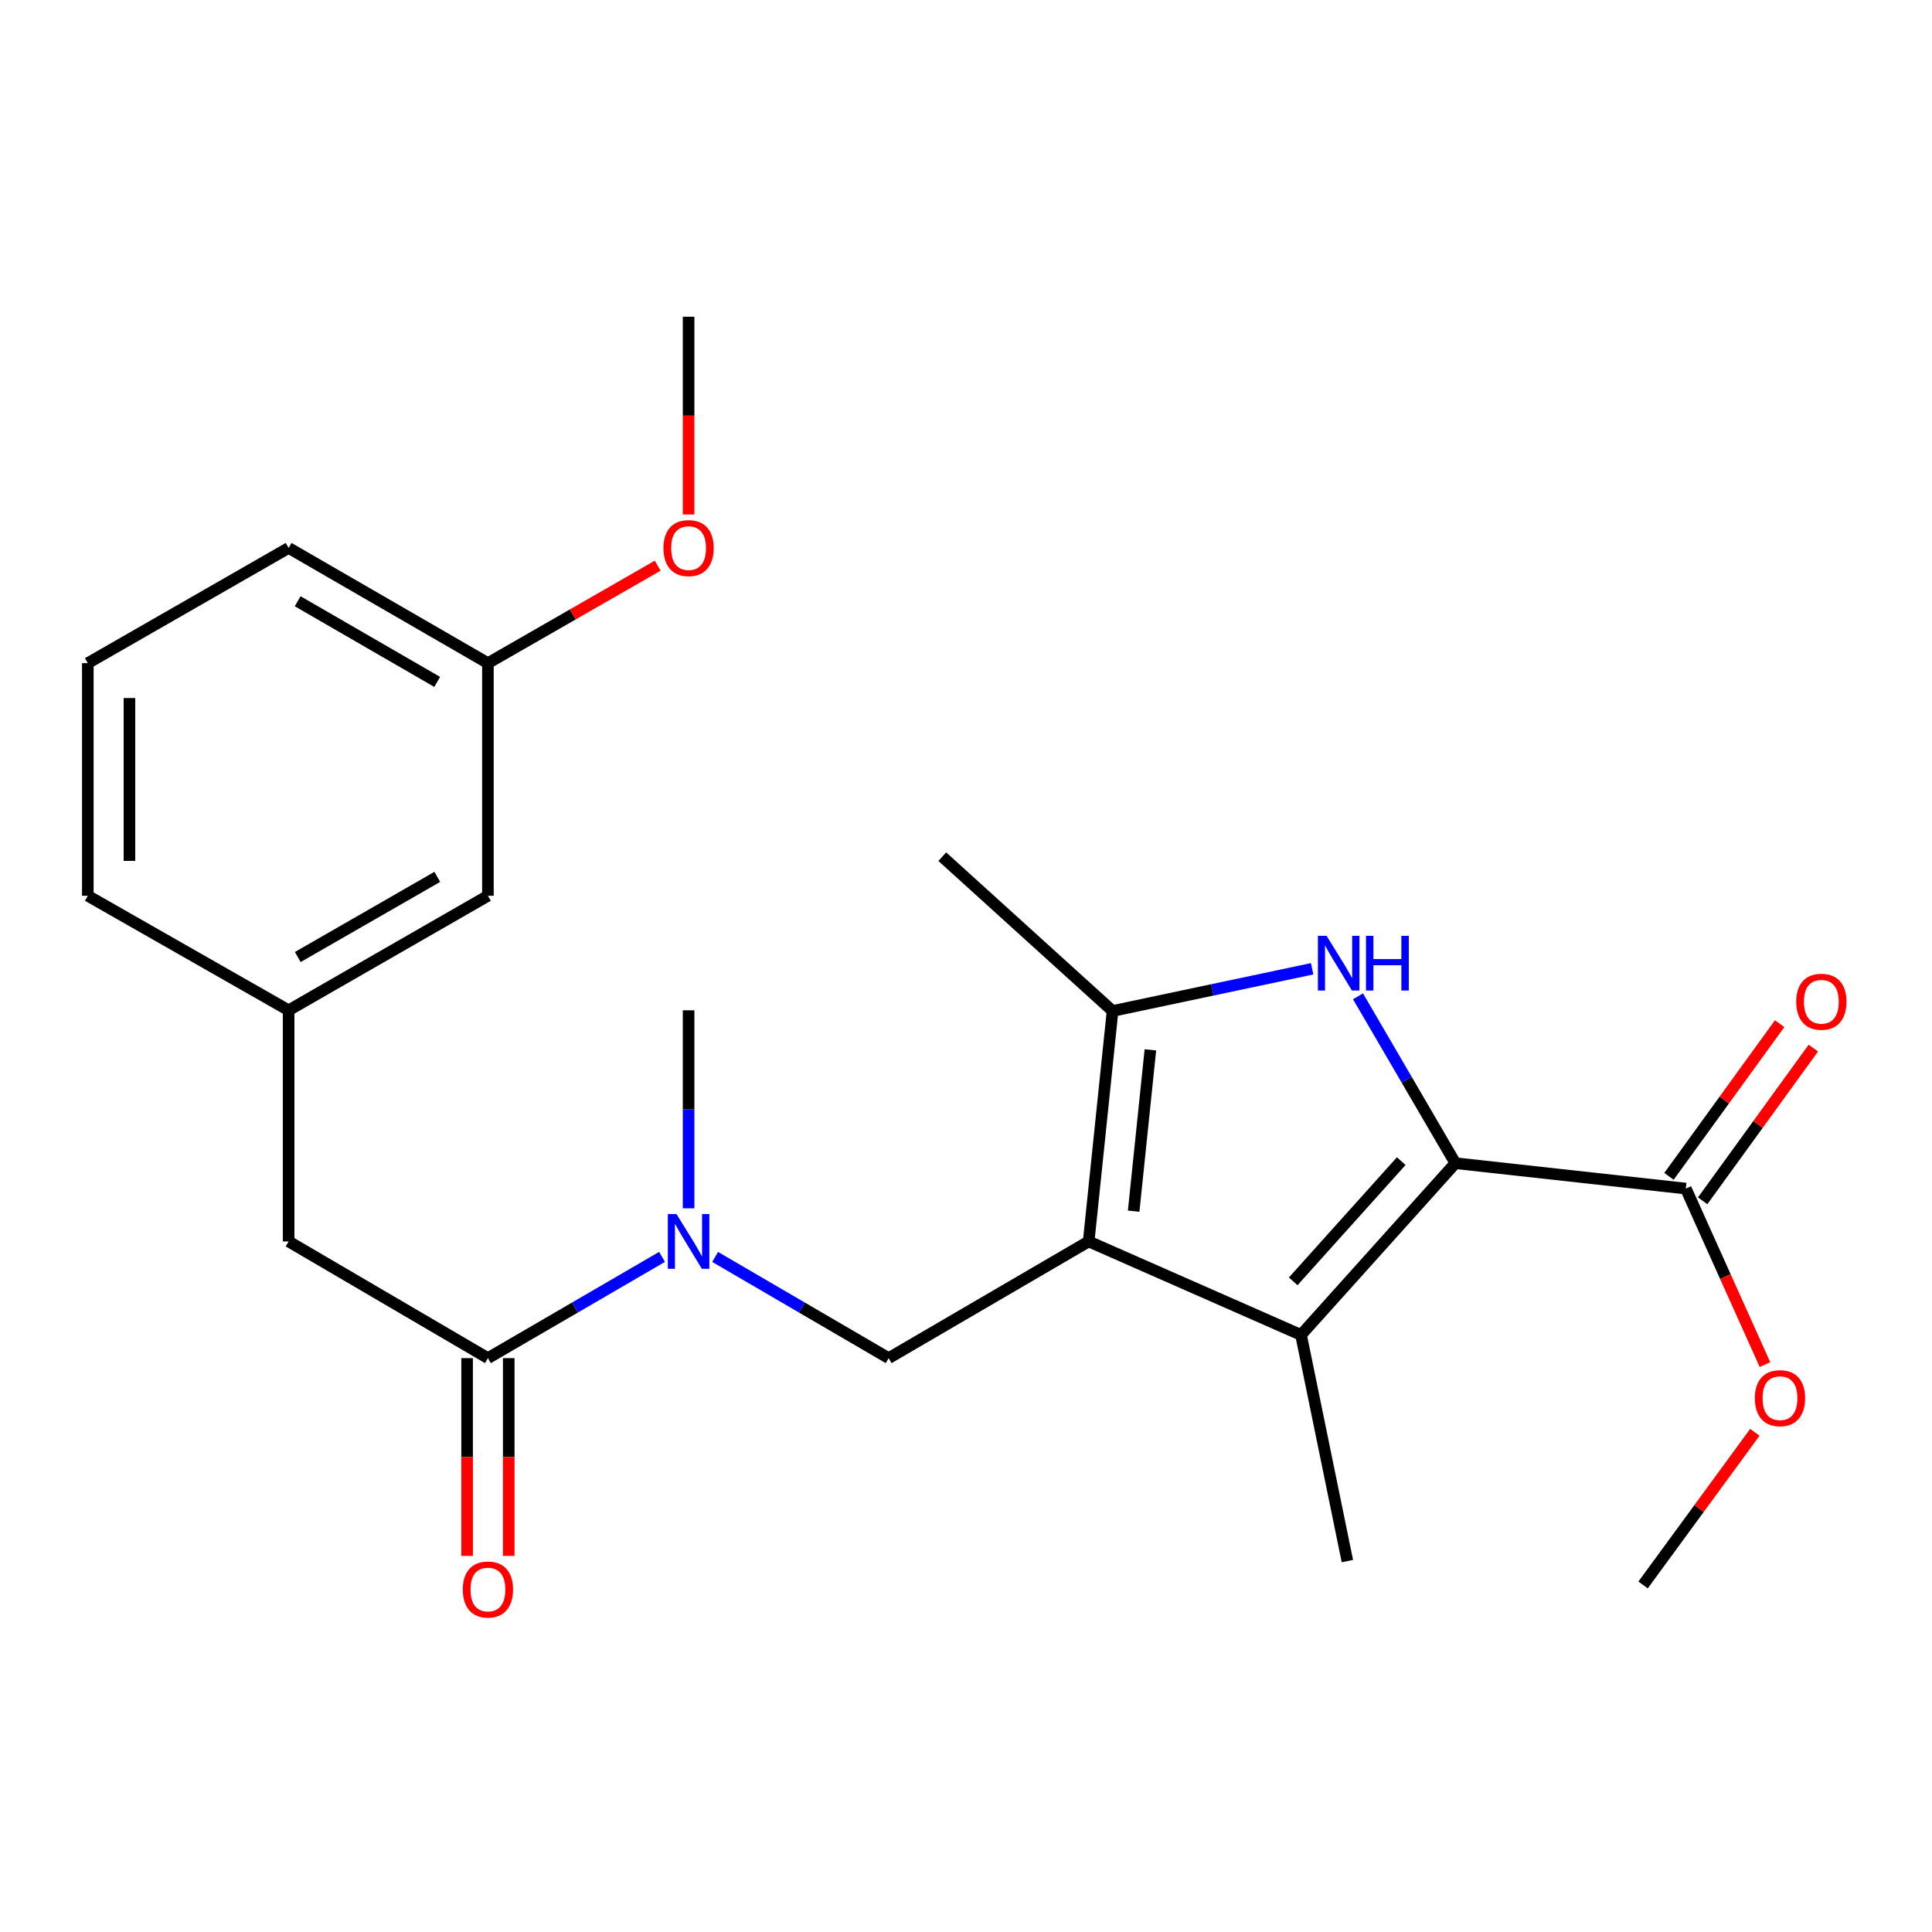 <?xml version='1.0' encoding='iso-8859-1'?>
<svg version='1.1' baseProfile='full'
              xmlns='http://www.w3.org/2000/svg'
                      xmlns:rdkit='http://www.rdkit.org/xml'
                      xmlns:xlink='http://www.w3.org/1999/xlink'
                  xml:space='preserve'
width='1000px' height='1000px' viewBox='0 0 1000 1000'>
<!-- END OF HEADER -->
<rect style='opacity:1.0;fill:#FFFFFF;stroke:none' width='1000' height='1000' x='0' y='0'> </rect>
<path class='bond-2' d='M 563.494,642.57 L 673.403,690.953' style='fill:none;fill-rule:evenodd;stroke:#000000;stroke-width:6px;stroke-linecap:butt;stroke-linejoin:miter;stroke-opacity:1' />
<path class='bond-3' d='M 563.494,642.57 L 575.859,523.289' style='fill:none;fill-rule:evenodd;stroke:#000000;stroke-width:6px;stroke-linecap:butt;stroke-linejoin:miter;stroke-opacity:1' />
<path class='bond-3' d='M 586.78,626.9 L 595.436,543.403' style='fill:none;fill-rule:evenodd;stroke:#000000;stroke-width:6px;stroke-linecap:butt;stroke-linejoin:miter;stroke-opacity:1' />
<path class='bond-4' d='M 563.494,642.57 L 459.965,702.971' style='fill:none;fill-rule:evenodd;stroke:#000000;stroke-width:6px;stroke-linecap:butt;stroke-linejoin:miter;stroke-opacity:1' />
<path class='bond-0' d='M 753.291,602.064 L 673.403,690.953' style='fill:none;fill-rule:evenodd;stroke:#000000;stroke-width:6px;stroke-linecap:butt;stroke-linejoin:miter;stroke-opacity:1' />
<path class='bond-0' d='M 725.283,600.995 L 669.361,663.218' style='fill:none;fill-rule:evenodd;stroke:#000000;stroke-width:6px;stroke-linecap:butt;stroke-linejoin:miter;stroke-opacity:1' />
<path class='bond-6' d='M 753.291,602.064 L 872.573,615.207' style='fill:none;fill-rule:evenodd;stroke:#000000;stroke-width:6px;stroke-linecap:butt;stroke-linejoin:miter;stroke-opacity:1' />
<path class='bond-24' d='M 753.291,602.064 L 728.096,558.878' style='fill:none;fill-rule:evenodd;stroke:#000000;stroke-width:6px;stroke-linecap:butt;stroke-linejoin:miter;stroke-opacity:1' />
<path class='bond-24' d='M 728.096,558.878 L 702.9,515.691' style='fill:none;fill-rule:evenodd;stroke:#0000FF;stroke-width:6px;stroke-linecap:butt;stroke-linejoin:miter;stroke-opacity:1' />
<path class='bond-1' d='M 679.16,501.439 L 627.51,512.364' style='fill:none;fill-rule:evenodd;stroke:#0000FF;stroke-width:6px;stroke-linecap:butt;stroke-linejoin:miter;stroke-opacity:1' />
<path class='bond-1' d='M 627.51,512.364 L 575.859,523.289' style='fill:none;fill-rule:evenodd;stroke:#000000;stroke-width:6px;stroke-linecap:butt;stroke-linejoin:miter;stroke-opacity:1' />
<path class='bond-14' d='M 673.403,690.953 L 697.403,808.008' style='fill:none;fill-rule:evenodd;stroke:#000000;stroke-width:6px;stroke-linecap:butt;stroke-linejoin:miter;stroke-opacity:1' />
<path class='bond-16' d='M 575.859,523.289 L 487.724,443.413' style='fill:none;fill-rule:evenodd;stroke:#000000;stroke-width:6px;stroke-linecap:butt;stroke-linejoin:miter;stroke-opacity:1' />
<path class='bond-7' d='M 459.965,702.971 L 415.057,676.777' style='fill:none;fill-rule:evenodd;stroke:#000000;stroke-width:6px;stroke-linecap:butt;stroke-linejoin:miter;stroke-opacity:1' />
<path class='bond-7' d='M 415.057,676.777 L 370.149,650.583' style='fill:none;fill-rule:evenodd;stroke:#0000FF;stroke-width:6px;stroke-linecap:butt;stroke-linejoin:miter;stroke-opacity:1' />
<path class='bond-5' d='M 252.548,702.971 L 297.608,676.767' style='fill:none;fill-rule:evenodd;stroke:#000000;stroke-width:6px;stroke-linecap:butt;stroke-linejoin:miter;stroke-opacity:1' />
<path class='bond-5' d='M 297.608,676.767 L 342.669,650.563' style='fill:none;fill-rule:evenodd;stroke:#0000FF;stroke-width:6px;stroke-linecap:butt;stroke-linejoin:miter;stroke-opacity:1' />
<path class='bond-8' d='M 252.548,702.971 L 149.39,642.57' style='fill:none;fill-rule:evenodd;stroke:#000000;stroke-width:6px;stroke-linecap:butt;stroke-linejoin:miter;stroke-opacity:1' />
<path class='bond-9' d='M 241.775,702.971 L 241.775,754.154' style='fill:none;fill-rule:evenodd;stroke:#000000;stroke-width:6px;stroke-linecap:butt;stroke-linejoin:miter;stroke-opacity:1' />
<path class='bond-9' d='M 241.775,754.154 L 241.775,805.336' style='fill:none;fill-rule:evenodd;stroke:#FF0000;stroke-width:6px;stroke-linecap:butt;stroke-linejoin:miter;stroke-opacity:1' />
<path class='bond-9' d='M 263.321,702.971 L 263.321,754.154' style='fill:none;fill-rule:evenodd;stroke:#000000;stroke-width:6px;stroke-linecap:butt;stroke-linejoin:miter;stroke-opacity:1' />
<path class='bond-9' d='M 263.321,754.154 L 263.321,805.336' style='fill:none;fill-rule:evenodd;stroke:#FF0000;stroke-width:6px;stroke-linecap:butt;stroke-linejoin:miter;stroke-opacity:1' />
<path class='bond-10' d='M 881.295,621.529 L 909.941,582.009' style='fill:none;fill-rule:evenodd;stroke:#000000;stroke-width:6px;stroke-linecap:butt;stroke-linejoin:miter;stroke-opacity:1' />
<path class='bond-10' d='M 909.941,582.009 L 938.587,542.488' style='fill:none;fill-rule:evenodd;stroke:#FF0000;stroke-width:6px;stroke-linecap:butt;stroke-linejoin:miter;stroke-opacity:1' />
<path class='bond-10' d='M 863.85,608.884 L 892.496,569.364' style='fill:none;fill-rule:evenodd;stroke:#000000;stroke-width:6px;stroke-linecap:butt;stroke-linejoin:miter;stroke-opacity:1' />
<path class='bond-10' d='M 892.496,569.364 L 921.142,529.843' style='fill:none;fill-rule:evenodd;stroke:#FF0000;stroke-width:6px;stroke-linecap:butt;stroke-linejoin:miter;stroke-opacity:1' />
<path class='bond-13' d='M 872.573,615.207 L 893.056,660.762' style='fill:none;fill-rule:evenodd;stroke:#000000;stroke-width:6px;stroke-linecap:butt;stroke-linejoin:miter;stroke-opacity:1' />
<path class='bond-13' d='M 893.056,660.762 L 913.54,706.316' style='fill:none;fill-rule:evenodd;stroke:#FF0000;stroke-width:6px;stroke-linecap:butt;stroke-linejoin:miter;stroke-opacity:1' />
<path class='bond-18' d='M 356.412,625.419 L 356.412,574.175' style='fill:none;fill-rule:evenodd;stroke:#0000FF;stroke-width:6px;stroke-linecap:butt;stroke-linejoin:miter;stroke-opacity:1' />
<path class='bond-18' d='M 356.412,574.175 L 356.412,522.93' style='fill:none;fill-rule:evenodd;stroke:#000000;stroke-width:6px;stroke-linecap:butt;stroke-linejoin:miter;stroke-opacity:1' />
<path class='bond-11' d='M 149.39,642.57 L 149.39,522.93' style='fill:none;fill-rule:evenodd;stroke:#000000;stroke-width:6px;stroke-linecap:butt;stroke-linejoin:miter;stroke-opacity:1' />
<path class='bond-12' d='M 149.39,522.93 L 252.548,463.654' style='fill:none;fill-rule:evenodd;stroke:#000000;stroke-width:6px;stroke-linecap:butt;stroke-linejoin:miter;stroke-opacity:1' />
<path class='bond-12' d='M 154.129,495.357 L 226.34,453.864' style='fill:none;fill-rule:evenodd;stroke:#000000;stroke-width:6px;stroke-linecap:butt;stroke-linejoin:miter;stroke-opacity:1' />
<path class='bond-20' d='M 149.39,522.93 L 45.455,463.654' style='fill:none;fill-rule:evenodd;stroke:#000000;stroke-width:6px;stroke-linecap:butt;stroke-linejoin:miter;stroke-opacity:1' />
<path class='bond-15' d='M 252.548,463.654 L 252.548,343.247' style='fill:none;fill-rule:evenodd;stroke:#000000;stroke-width:6px;stroke-linecap:butt;stroke-linejoin:miter;stroke-opacity:1' />
<path class='bond-22' d='M 908.31,741.366 L 879.381,780.87' style='fill:none;fill-rule:evenodd;stroke:#FF0000;stroke-width:6px;stroke-linecap:butt;stroke-linejoin:miter;stroke-opacity:1' />
<path class='bond-22' d='M 879.381,780.87 L 850.452,820.374' style='fill:none;fill-rule:evenodd;stroke:#000000;stroke-width:6px;stroke-linecap:butt;stroke-linejoin:miter;stroke-opacity:1' />
<path class='bond-17' d='M 252.548,343.247 L 296.483,318.022' style='fill:none;fill-rule:evenodd;stroke:#000000;stroke-width:6px;stroke-linecap:butt;stroke-linejoin:miter;stroke-opacity:1' />
<path class='bond-17' d='M 296.483,318.022 L 340.418,292.796' style='fill:none;fill-rule:evenodd;stroke:#FF0000;stroke-width:6px;stroke-linecap:butt;stroke-linejoin:miter;stroke-opacity:1' />
<path class='bond-25' d='M 252.548,343.247 L 149.39,283.613' style='fill:none;fill-rule:evenodd;stroke:#000000;stroke-width:6px;stroke-linecap:butt;stroke-linejoin:miter;stroke-opacity:1' />
<path class='bond-25' d='M 226.291,352.956 L 154.081,311.211' style='fill:none;fill-rule:evenodd;stroke:#000000;stroke-width:6px;stroke-linecap:butt;stroke-linejoin:miter;stroke-opacity:1' />
<path class='bond-23' d='M 356.412,266.301 L 356.412,215.119' style='fill:none;fill-rule:evenodd;stroke:#FF0000;stroke-width:6px;stroke-linecap:butt;stroke-linejoin:miter;stroke-opacity:1' />
<path class='bond-23' d='M 356.412,215.119 L 356.412,163.936' style='fill:none;fill-rule:evenodd;stroke:#000000;stroke-width:6px;stroke-linecap:butt;stroke-linejoin:miter;stroke-opacity:1' />
<path class='bond-19' d='M 45.455,343.247 L 45.455,463.654' style='fill:none;fill-rule:evenodd;stroke:#000000;stroke-width:6px;stroke-linecap:butt;stroke-linejoin:miter;stroke-opacity:1' />
<path class='bond-19' d='M 67.001,361.308 L 67.001,445.593' style='fill:none;fill-rule:evenodd;stroke:#000000;stroke-width:6px;stroke-linecap:butt;stroke-linejoin:miter;stroke-opacity:1' />
<path class='bond-21' d='M 45.455,343.247 L 149.39,283.613' style='fill:none;fill-rule:evenodd;stroke:#000000;stroke-width:6px;stroke-linecap:butt;stroke-linejoin:miter;stroke-opacity:1' />
<path  class='atom-2' d='M 686.63 484.375
L 695.91 499.375
Q 696.83 500.855, 698.31 503.535
Q 699.79 506.215, 699.87 506.375
L 699.87 484.375
L 703.63 484.375
L 703.63 512.695
L 699.75 512.695
L 689.79 496.295
Q 688.63 494.375, 687.39 492.175
Q 686.19 489.975, 685.83 489.295
L 685.83 512.695
L 682.15 512.695
L 682.15 484.375
L 686.63 484.375
' fill='#0000FF'/>
<path  class='atom-2' d='M 707.03 484.375
L 710.87 484.375
L 710.87 496.415
L 725.35 496.415
L 725.35 484.375
L 729.19 484.375
L 729.19 512.695
L 725.35 512.695
L 725.35 499.615
L 710.87 499.615
L 710.87 512.695
L 707.03 512.695
L 707.03 484.375
' fill='#0000FF'/>
<path  class='atom-8' d='M 350.152 628.41
L 359.432 643.41
Q 360.352 644.89, 361.832 647.57
Q 363.312 650.25, 363.392 650.41
L 363.392 628.41
L 367.152 628.41
L 367.152 656.73
L 363.272 656.73
L 353.312 640.33
Q 352.152 638.41, 350.912 636.21
Q 349.712 634.01, 349.352 633.33
L 349.352 656.73
L 345.672 656.73
L 345.672 628.41
L 350.152 628.41
' fill='#0000FF'/>
<path  class='atom-10' d='M 239.548 822.728
Q 239.548 815.928, 242.908 812.128
Q 246.268 808.328, 252.548 808.328
Q 258.828 808.328, 262.188 812.128
Q 265.548 815.928, 265.548 822.728
Q 265.548 829.608, 262.148 833.528
Q 258.748 837.408, 252.548 837.408
Q 246.308 837.408, 242.908 833.528
Q 239.548 829.648, 239.548 822.728
M 252.548 834.208
Q 256.868 834.208, 259.188 831.328
Q 261.548 828.408, 261.548 822.728
Q 261.548 817.168, 259.188 814.368
Q 256.868 811.528, 252.548 811.528
Q 248.228 811.528, 245.868 814.328
Q 243.548 817.128, 243.548 822.728
Q 243.548 828.448, 245.868 831.328
Q 248.228 834.208, 252.548 834.208
' fill='#FF0000'/>
<path  class='atom-11' d='M 929.729 518.497
Q 929.729 511.697, 933.089 507.897
Q 936.449 504.097, 942.729 504.097
Q 949.009 504.097, 952.369 507.897
Q 955.729 511.697, 955.729 518.497
Q 955.729 525.377, 952.329 529.297
Q 948.929 533.177, 942.729 533.177
Q 936.489 533.177, 933.089 529.297
Q 929.729 525.417, 929.729 518.497
M 942.729 529.977
Q 947.049 529.977, 949.369 527.097
Q 951.729 524.177, 951.729 518.497
Q 951.729 512.937, 949.369 510.137
Q 947.049 507.297, 942.729 507.297
Q 938.409 507.297, 936.049 510.097
Q 933.729 512.897, 933.729 518.497
Q 933.729 524.217, 936.049 527.097
Q 938.409 529.977, 942.729 529.977
' fill='#FF0000'/>
<path  class='atom-14' d='M 908.315 723.688
Q 908.315 716.888, 911.675 713.088
Q 915.035 709.288, 921.315 709.288
Q 927.595 709.288, 930.955 713.088
Q 934.315 716.888, 934.315 723.688
Q 934.315 730.568, 930.915 734.488
Q 927.515 738.368, 921.315 738.368
Q 915.075 738.368, 911.675 734.488
Q 908.315 730.608, 908.315 723.688
M 921.315 735.168
Q 925.635 735.168, 927.955 732.288
Q 930.315 729.368, 930.315 723.688
Q 930.315 718.128, 927.955 715.328
Q 925.635 712.488, 921.315 712.488
Q 916.995 712.488, 914.635 715.288
Q 912.315 718.088, 912.315 723.688
Q 912.315 729.408, 914.635 732.288
Q 916.995 735.168, 921.315 735.168
' fill='#FF0000'/>
<path  class='atom-18' d='M 343.412 283.693
Q 343.412 276.893, 346.772 273.093
Q 350.132 269.293, 356.412 269.293
Q 362.692 269.293, 366.052 273.093
Q 369.412 276.893, 369.412 283.693
Q 369.412 290.573, 366.012 294.493
Q 362.612 298.373, 356.412 298.373
Q 350.172 298.373, 346.772 294.493
Q 343.412 290.613, 343.412 283.693
M 356.412 295.173
Q 360.732 295.173, 363.052 292.293
Q 365.412 289.373, 365.412 283.693
Q 365.412 278.133, 363.052 275.333
Q 360.732 272.493, 356.412 272.493
Q 352.092 272.493, 349.732 275.293
Q 347.412 278.093, 347.412 283.693
Q 347.412 289.413, 349.732 292.293
Q 352.092 295.173, 356.412 295.173
' fill='#FF0000'/>
</svg>
